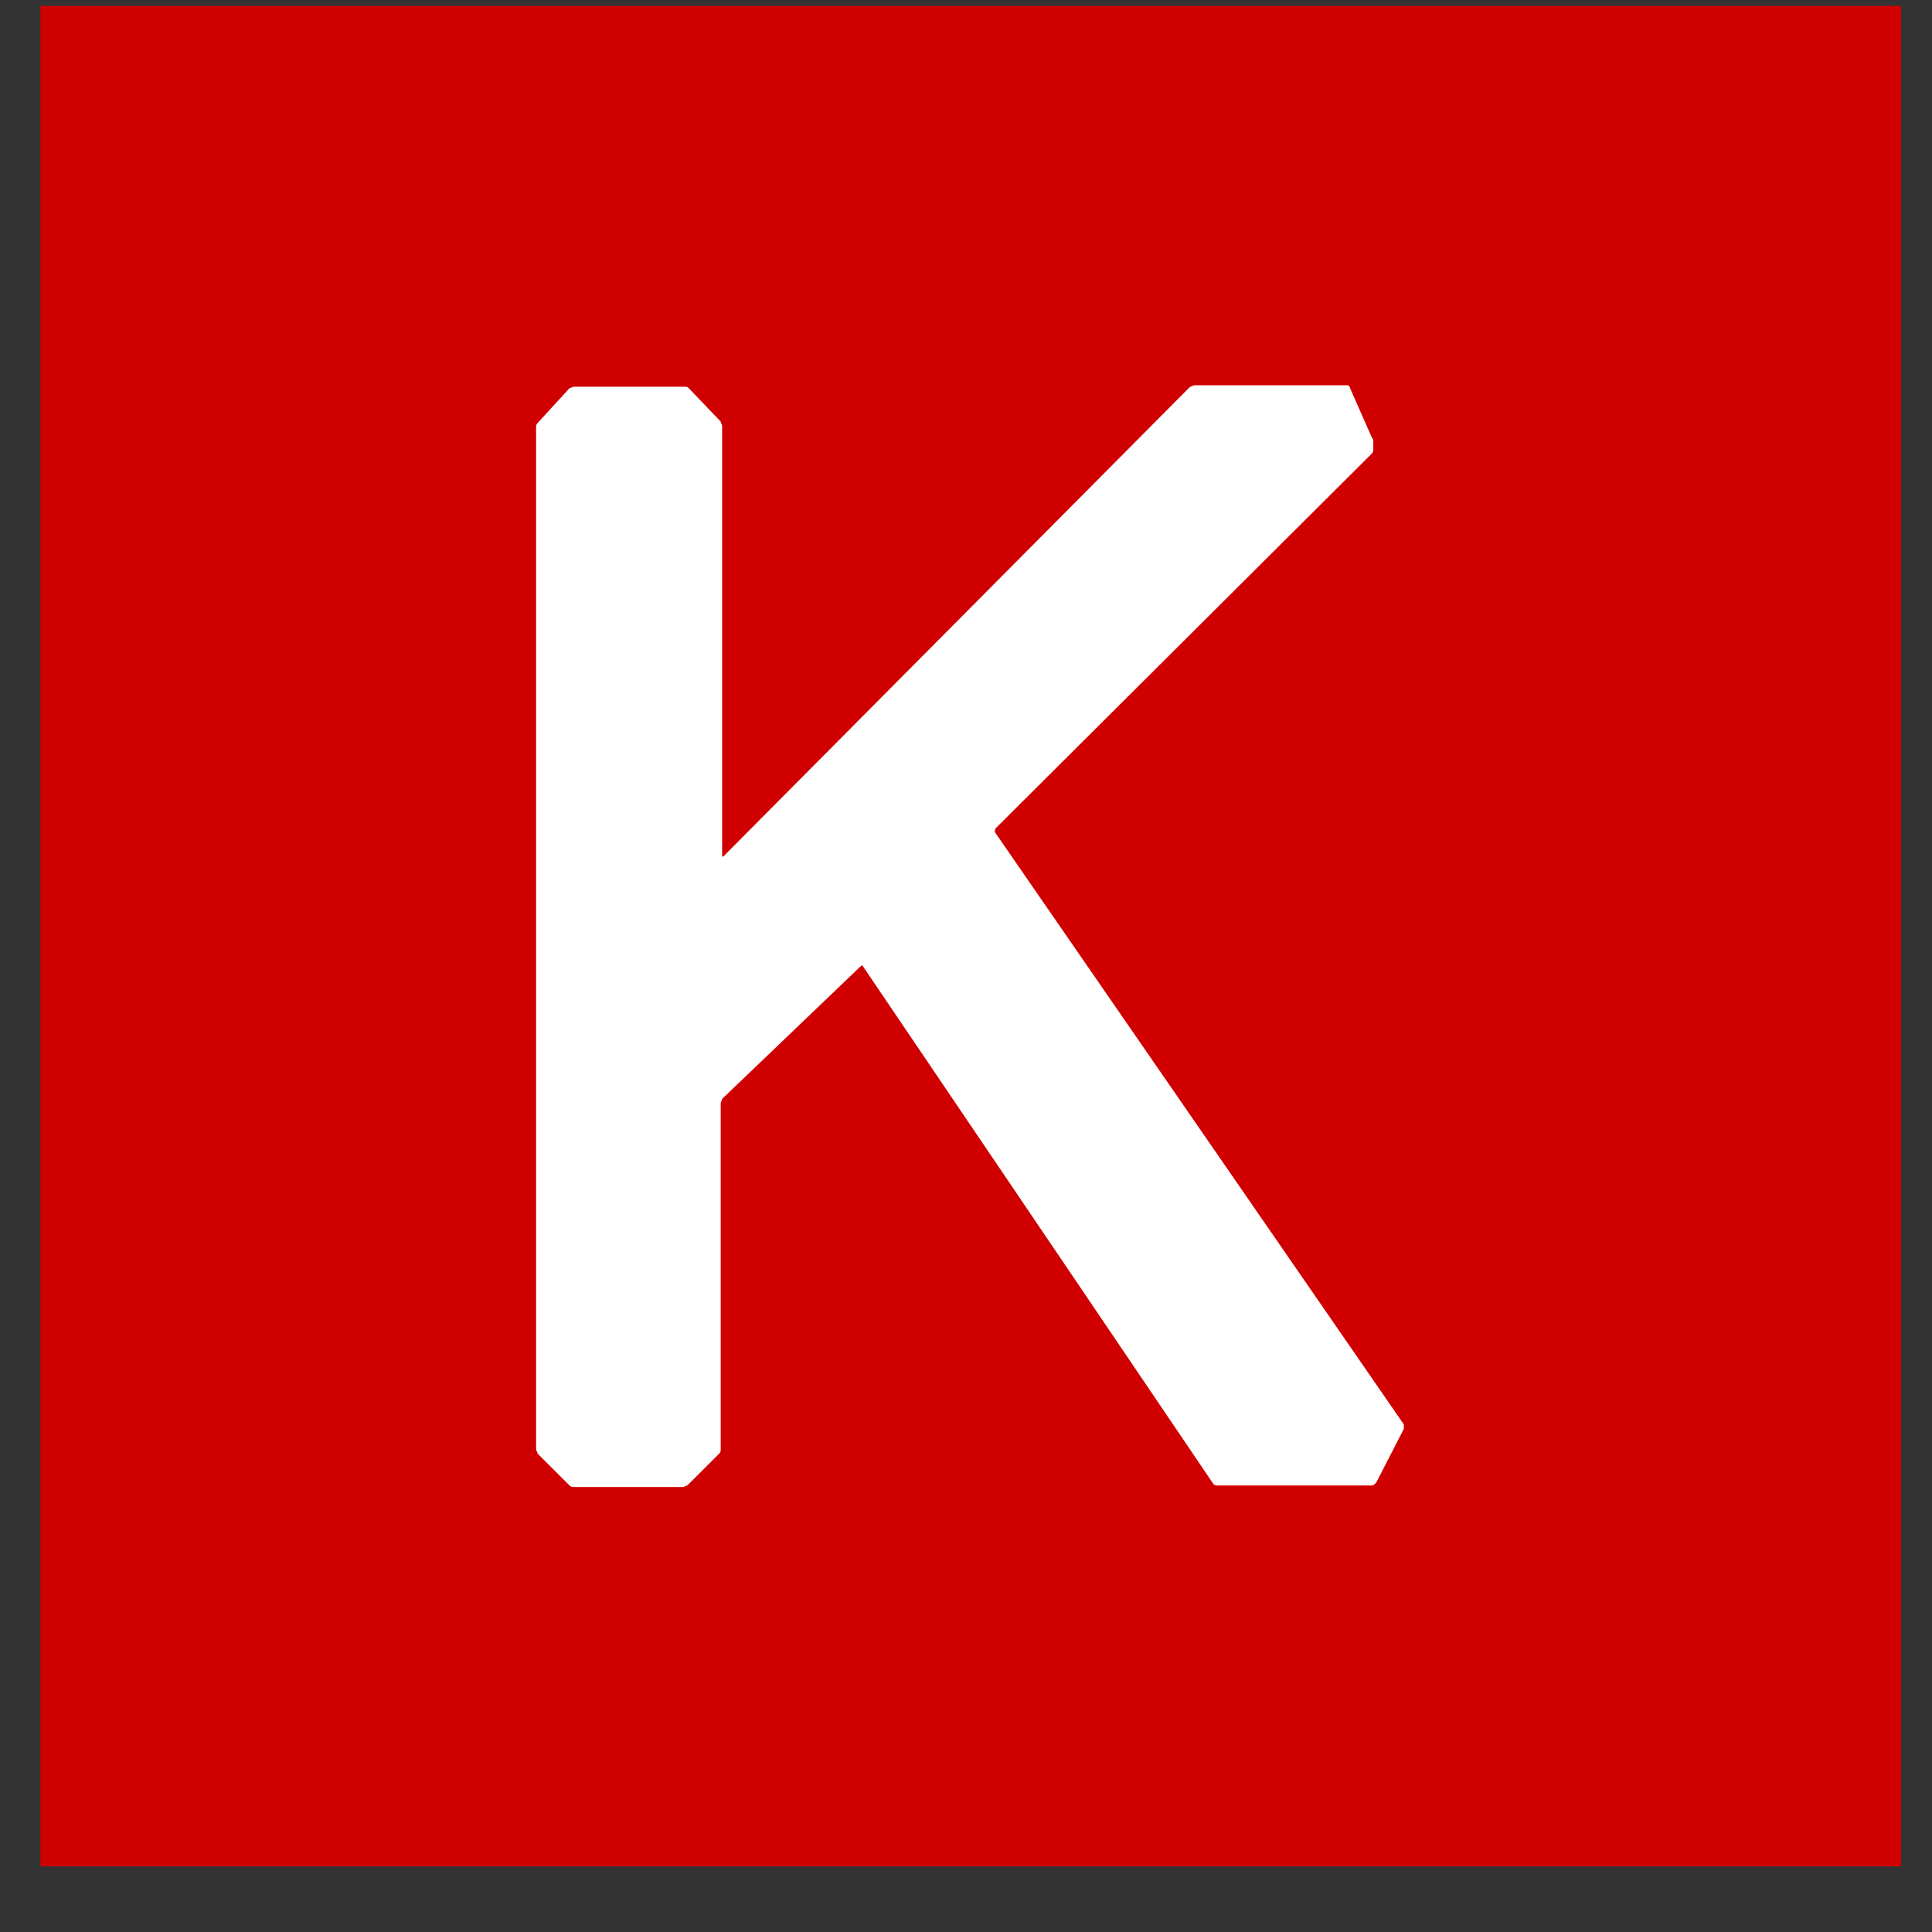 <svg width="27" height="27" viewBox="0 0 27 27" fill="none" xmlns="http://www.w3.org/2000/svg">
<rect x="0" y="0" width="27" height="27" fill="#333333" stroke="none"/>
<g clip-path="url(#clip0_1211_17852)">
<path d="M26.566 26.082H0.566V0.082H26.566V26.082Z" fill="#D00000"/>
<path d="M7.492 20.253C7.492 20.273 7.513 20.293 7.513 20.314L7.96 20.76C7.98 20.781 8 20.781 8.021 20.781H9.544C9.564 20.781 9.585 20.76 9.605 20.76L10.052 20.314C10.072 20.293 10.072 20.273 10.072 20.253V15.418C10.072 15.398 10.092 15.377 10.092 15.357L12.022 13.509C12.042 13.489 12.063 13.489 12.063 13.509L16.958 20.74C16.978 20.76 16.999 20.76 17.019 20.76H19.172C19.192 20.76 19.213 20.74 19.233 20.72L19.619 19.968V19.907L13.911 11.64C13.891 11.62 13.911 11.599 13.911 11.579L19.172 6.338C19.192 6.318 19.192 6.298 19.192 6.278V6.176C19.192 6.156 19.192 6.135 19.172 6.115L18.867 5.424C18.867 5.404 18.847 5.384 18.827 5.384H16.694C16.674 5.384 16.653 5.404 16.633 5.404L10.113 11.965C10.092 11.985 10.092 11.965 10.092 11.945V5.953C10.092 5.932 10.072 5.912 10.072 5.892L9.625 5.424C9.605 5.404 9.585 5.404 9.564 5.404H8.021C8 5.404 7.98 5.424 7.96 5.424L7.513 5.912C7.492 5.932 7.492 5.953 7.492 5.973V20.253Z" fill="white"/>
</g>
<defs>
<clipPath id="clip0_1211_17852">
<rect width="26" height="26" fill="white" transform="translate(0.566 0.082)"/>
</clipPath>
</defs>
</svg>
